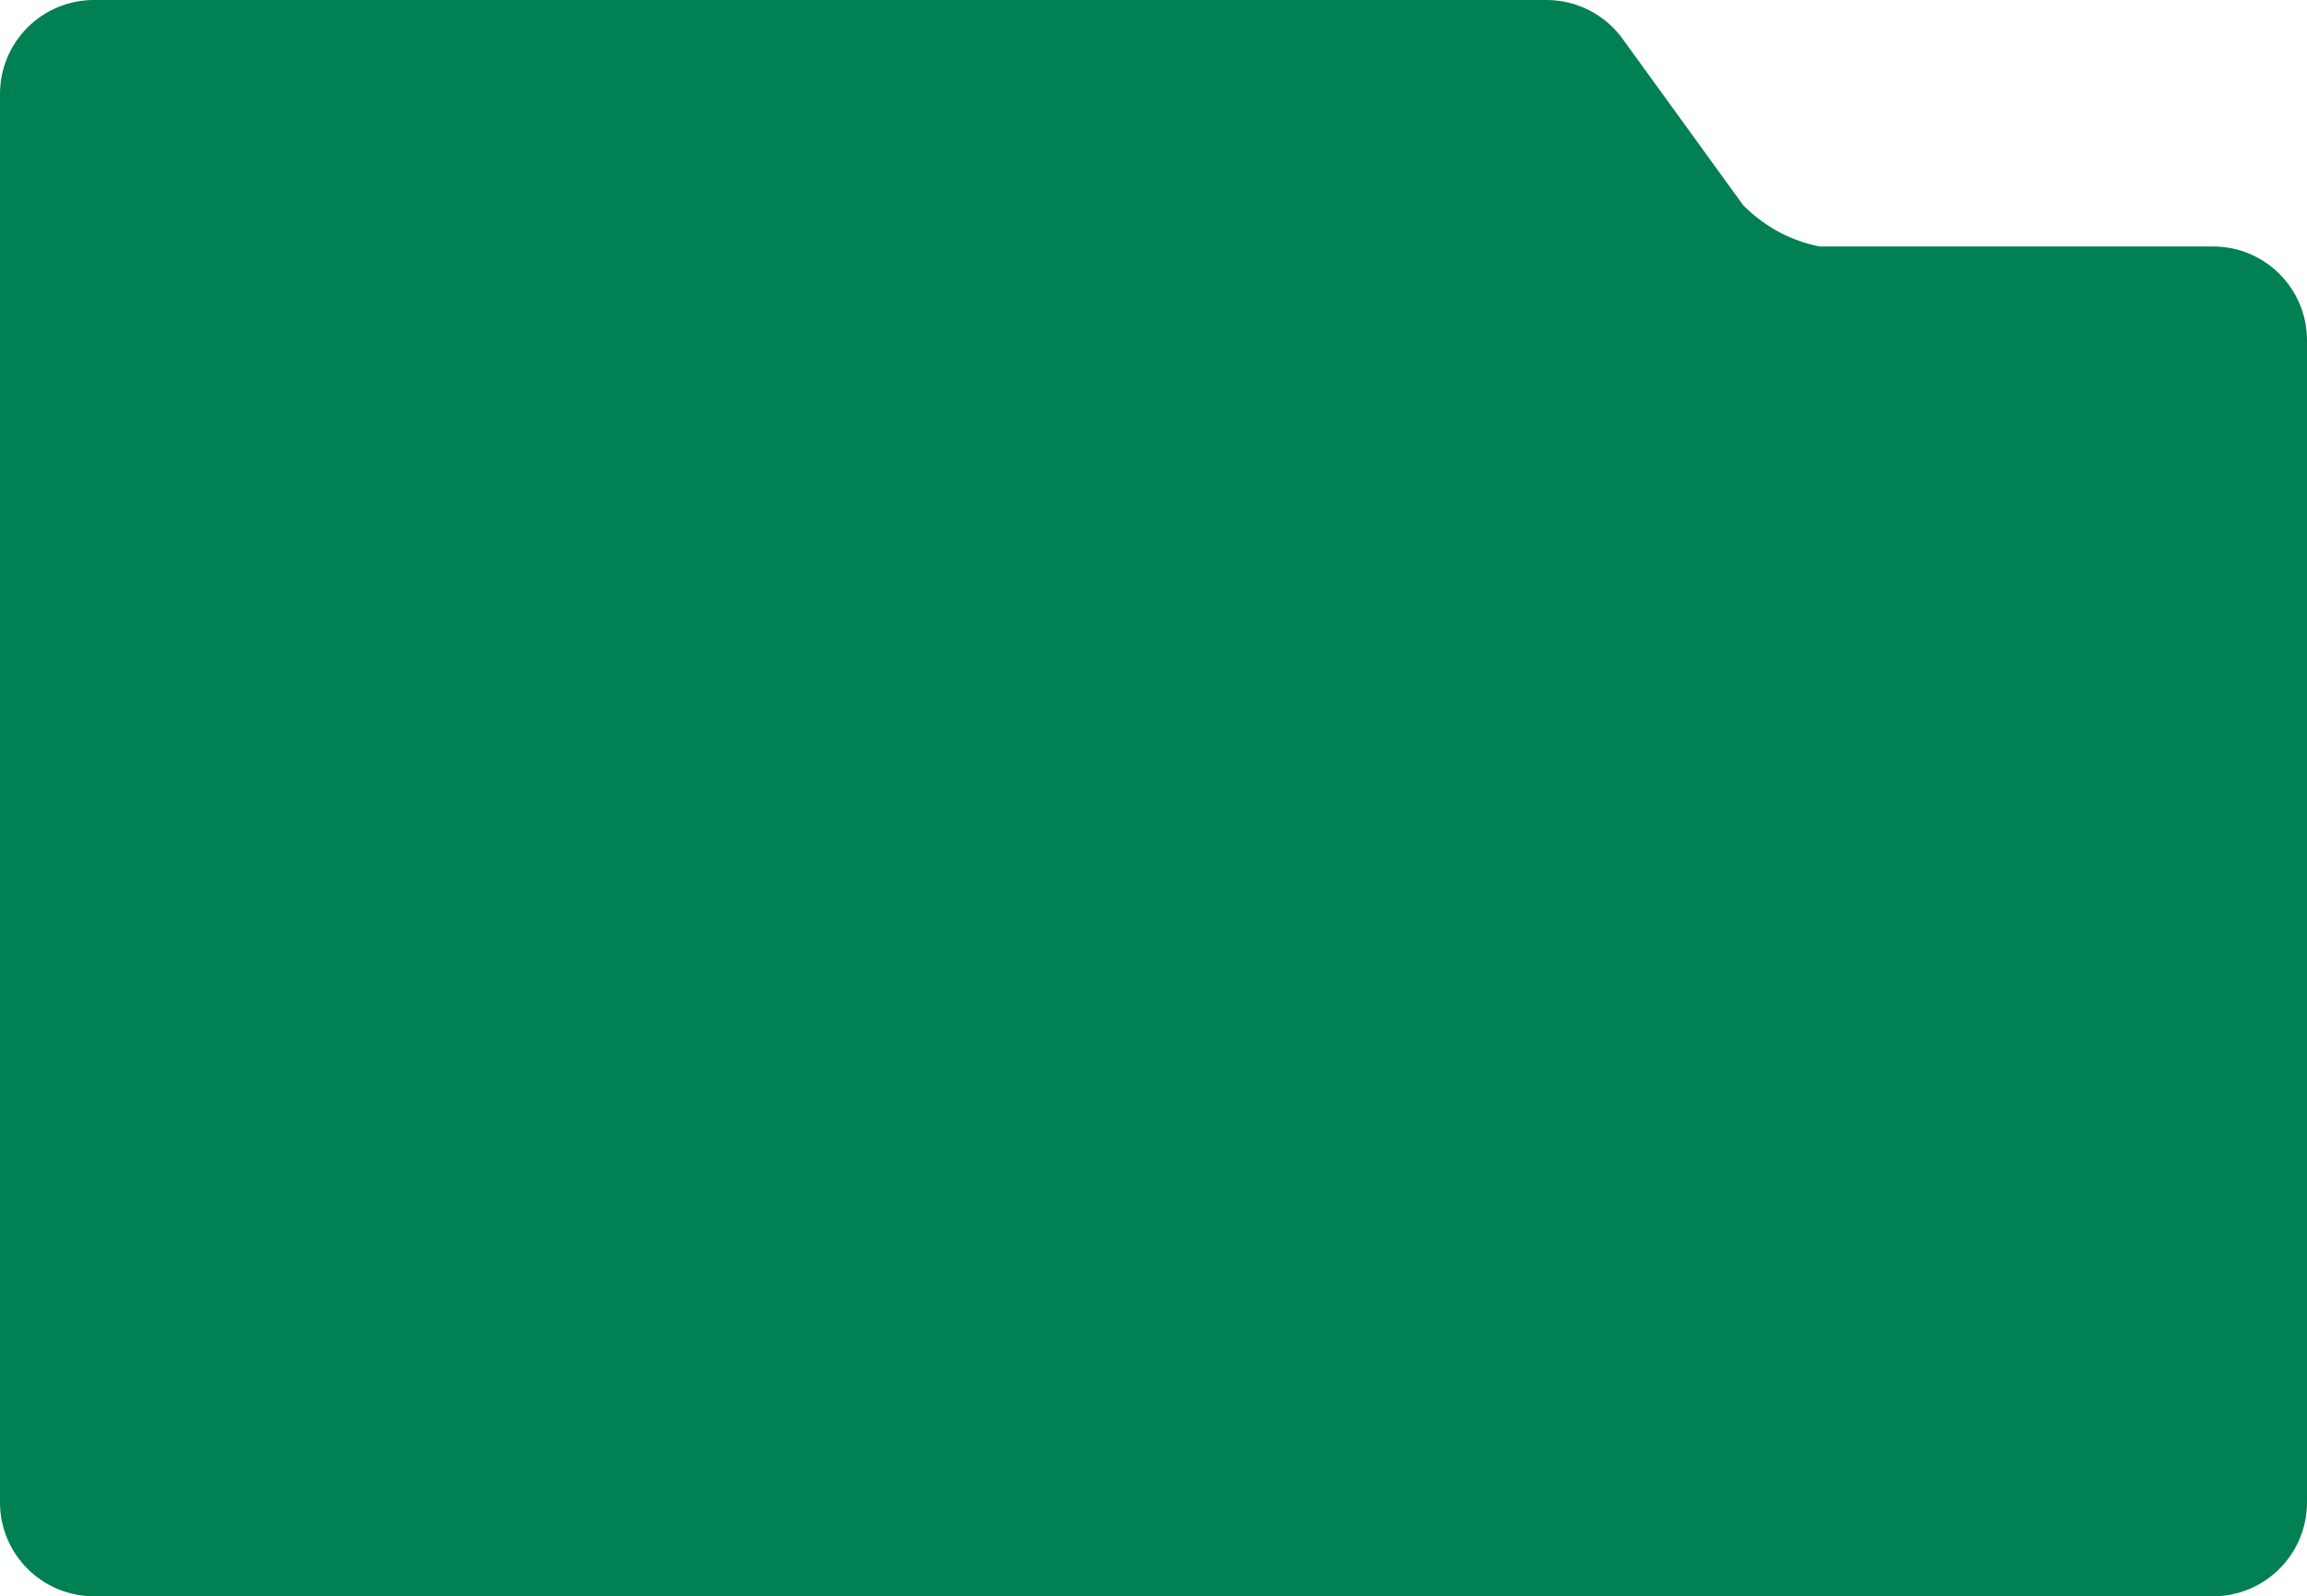 <?xml version="1.0" encoding="UTF-8"?> <svg xmlns="http://www.w3.org/2000/svg" width="393" height="272" viewBox="0 0 393 272" fill="none"> <path fill-rule="evenodd" clip-rule="evenodd" d="M0 16C0 7.163 7.163 0 16 0H263.45C268.579 0 273.397 2.459 276.407 6.612L296.955 34.972C300.015 38.047 304.309 40.874 309.935 42H377C385.837 42 393 49.163 393 58V256C393 264.837 385.837 272 377 272H16C7.163 272 0 264.837 0 256V77V58V16Z" fill="#008053"></path> </svg> 